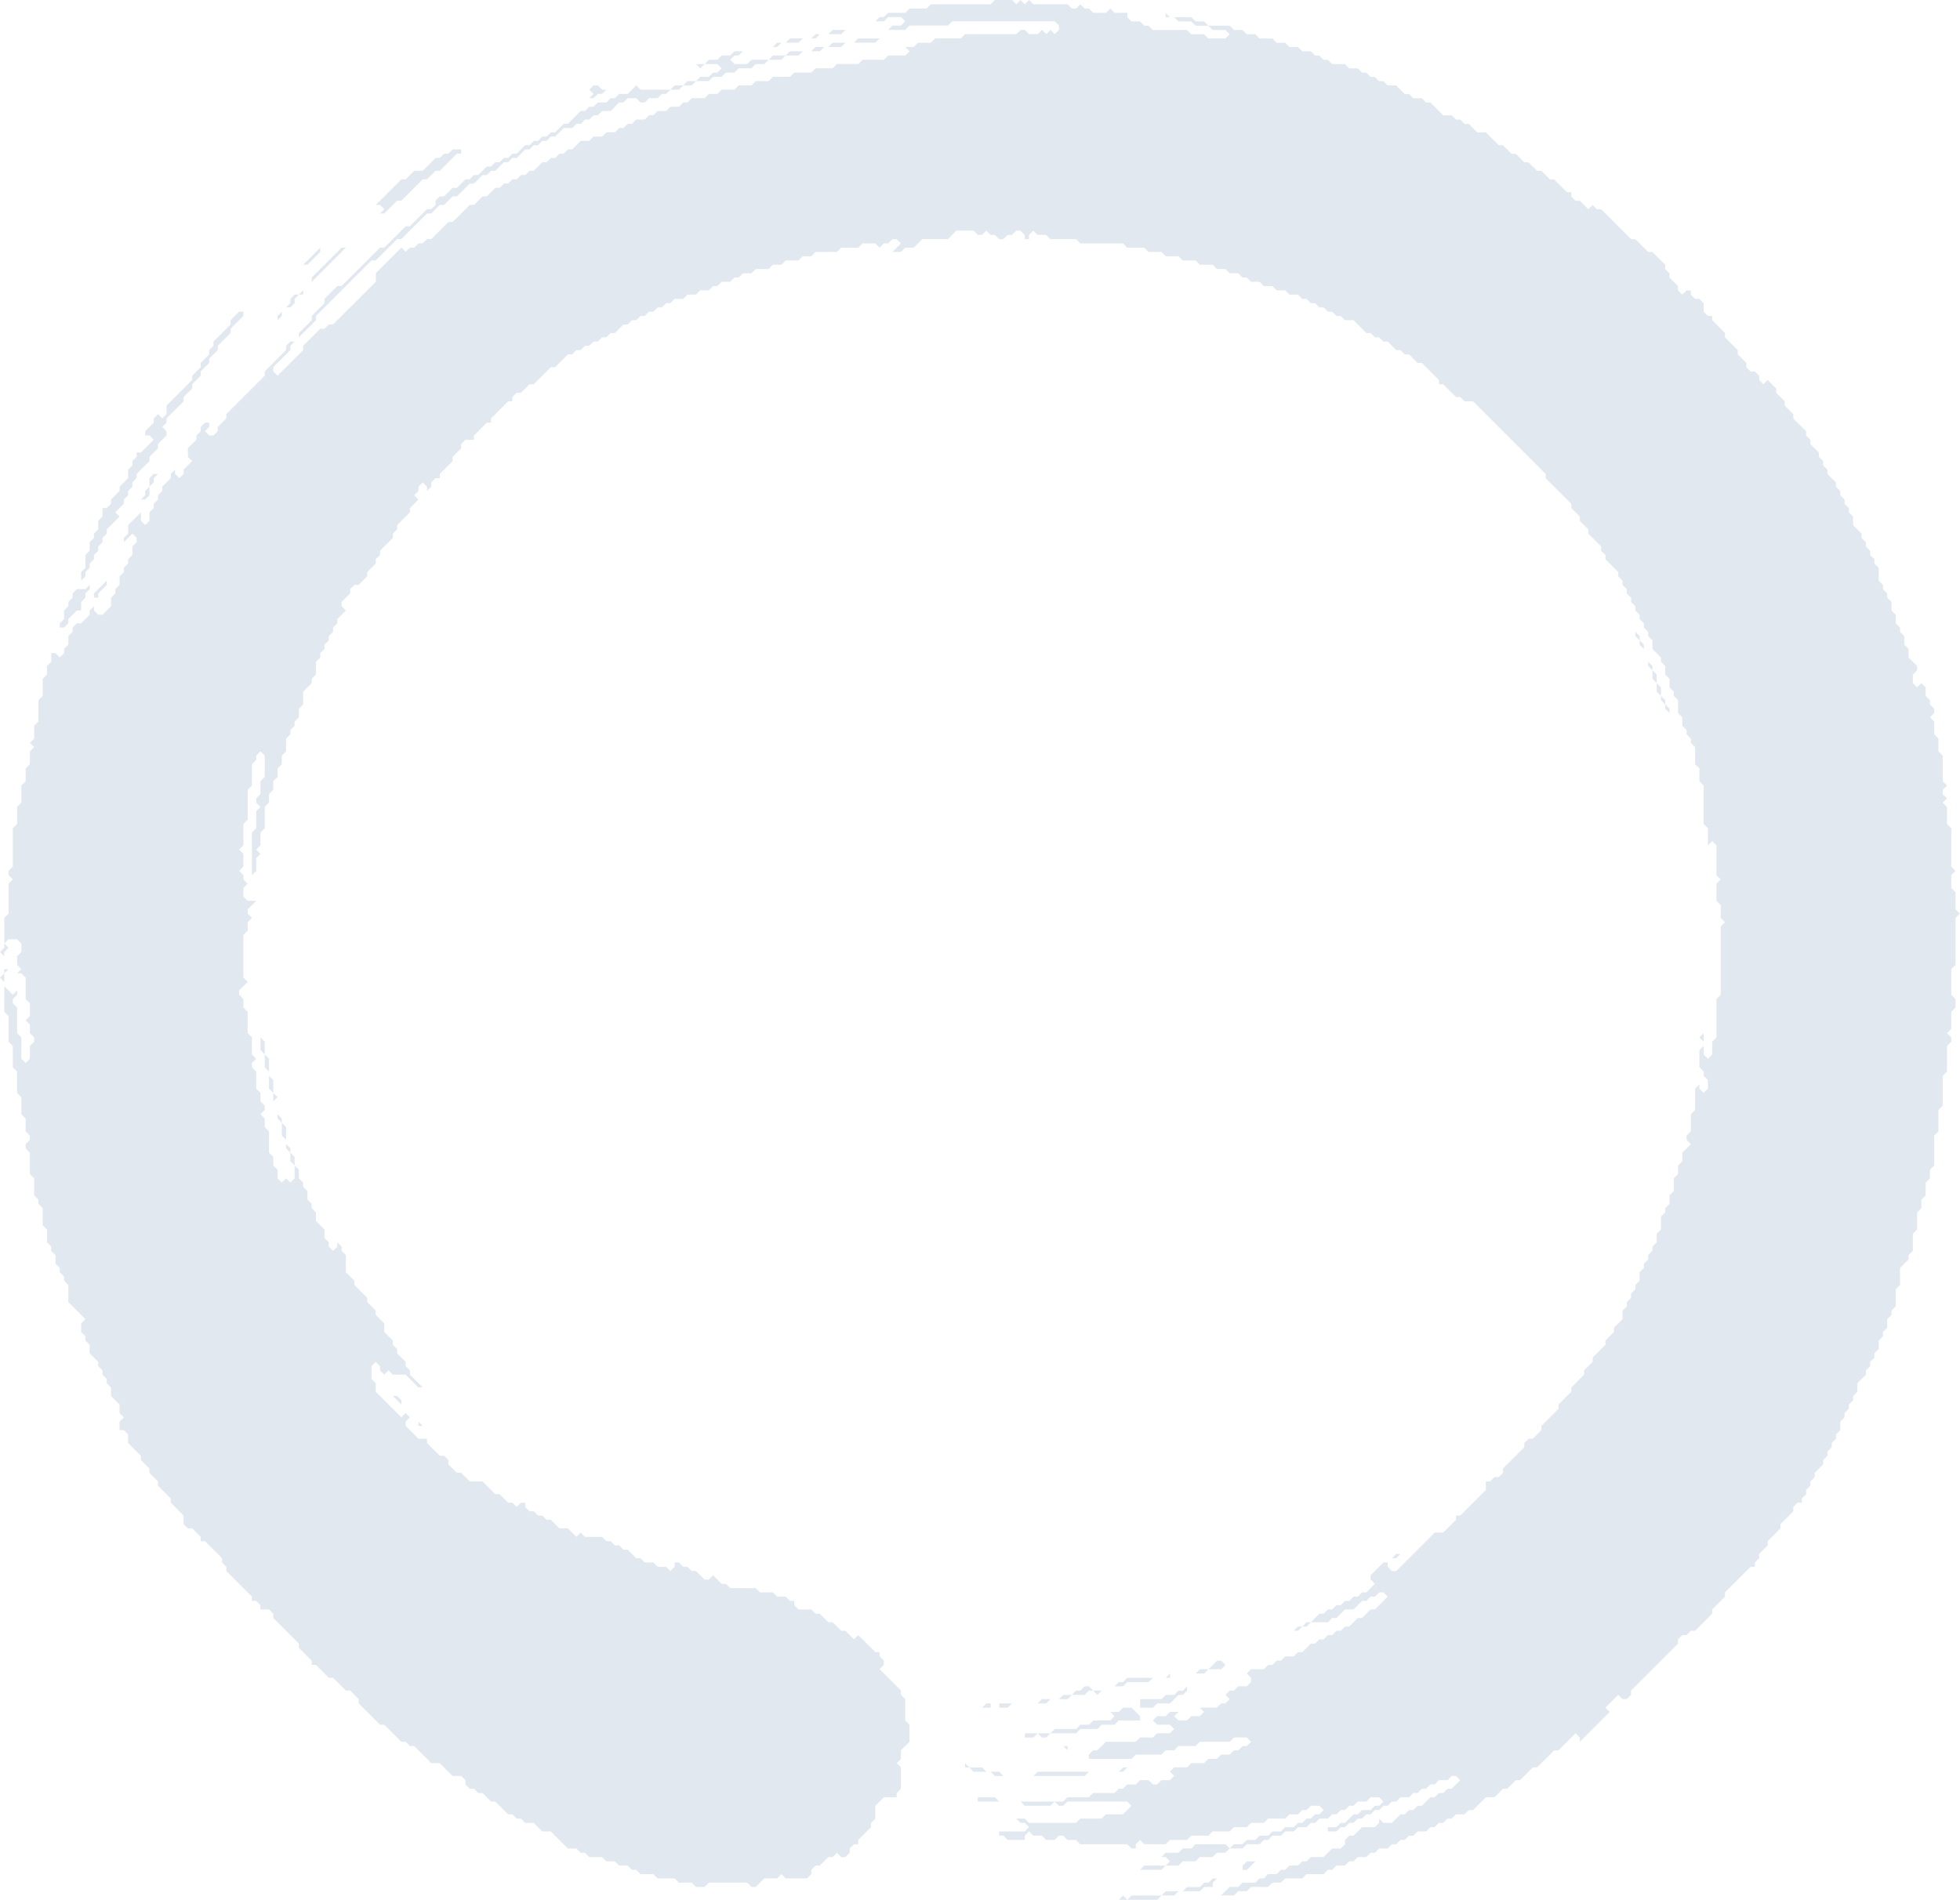 <?xml version="1.0" encoding="UTF-8" standalone="no"?>
<svg
   height="445"
   version="1.1"
   width="459"
   id="svg92"
   sodipodi:docname="passivejob_enso_vectorized_full.svg"
   inkscape:version="1.2.2 (b0a8486541, 2022-12-01)"
   xmlns:inkscape="http://www.inkscape.org/namespaces/inkscape"
   xmlns:sodipodi="http://sodipodi.sourceforge.net/DTD/sodipodi-0.dtd"
   xmlns="http://www.w3.org/2000/svg"
   xmlns:svg="http://www.w3.org/2000/svg">
  <sodipodi:namedview
     id="namedview94"
     pagecolor="#ffffff"
     bordercolor="#666666"
     borderopacity="1.0"
     inkscape:showpageshadow="2"
     inkscape:pageopacity="0.0"
     inkscape:pagecheckerboard="0"
     inkscape:deskcolor="#d1d1d1"
     showgrid="false"
     inkscape:zoom="1.0534759"
     inkscape:cx="228.7665"
     inkscape:cy="323.69036"
     inkscape:window-width="1920"
     inkscape:window-height="1011"
     inkscape:window-x="0"
     inkscape:window-y="0"
     inkscape:window-maximized="1"
     inkscape:current-layer="svg92" />
  <defs
     id="defs2" />
  <path
     d="m 284,440 -1,1 h -1 l -1,1 h -3 l -1,1 h -4 l -1,1 h -7 l -1,1 -1,-1 -1,1 h -1 10 l 1,-1 h 3 l 1,-1 h 5 l 1,-1 h 2 v -1 l 1,-1 z"
     fill="#E2E8F0"
     id="path26" />
  <path
     d="m 296,435 -1,1 h -3 l -1,1 v 1 h 1 l 2,-2 h 1 z"
     fill="#E2E8F0"
     id="path28" />
  <path
     d="m 245,433 h 3 z"
     fill="#E2E8F0"
     id="path30" />
  <path
     d="m 218,427 h 1 z"
     fill="#E2E8F0"
     id="path32" />
  <path
     d="m 252,424 h 3 z"
     fill="#E2E8F0"
     id="path34" />
  <path
     d="m 226,413 v 1 h 1 l 1,1 h 4 l 1,1 h 21 l 1,-1 h 8 l 1,-1 h -1 l -1,1 h -19 l -1,1 h -7 l -1,-1 h -3 l -1,-1 h -3 z"
     fill="#E2E8F0"
     id="path36" />
  <path
     d="m 249,409 1,1 v -1 z"
     fill="#E2E8F0"
     id="path38" />
  <path
     d="m 232,407 h 2 z"
     fill="#E2E8F0"
     id="path40" />
  <path
     d="m 231,399 -1,1 h 2 v -1 z"
     fill="#E2E8F0"
     id="path42" />
  <path
     d="m 278,395 -1,1 h -1 l -1,1 h -2 l -1,1 h -5 v 2 l -1,1 -1,-1 h -2 l -1,1 h -2 l 1,1 -1,1 h -4 l -1,1 h -2 l -1,1 h -5 l -1,1 h -6 v 1 h 2 l 1,-1 1,1 h 1 l 1,-1 h 6 l 1,-1 h 4 l 1,-1 h 3 l 1,-1 h 5 v -1 l -1,-1 1,-1 h 3 l 1,-1 h 3 l 2,-2 h 1 l 1,-1 z"
     fill="#E2E8F0"
     id="path44" />
  <path
     d="m 254,395 -1,1 h -1 l -1,1 h -2 l -1,1 h -4 l -1,1 h -9 v 1 h 2 l 1,-1 h 8 l 1,-1 h 4 l 1,-1 h 3 l 1,-1 h 1 l 1,1 1,-1 h -2 l -1,-1 z"
     fill="#E2E8F0"
     id="path46" />
  <path
     d="M 287,394 Z"
     fill="#E2E8F0"
     id="path48" />
  <path
     d="m 274,392 -1,1 h -9 l -1,1 h -1 l -1,1 h 2 l 1,-1 h 5 l 1,-1 h 4 z"
     fill="#E2E8F0"
     id="path50" />
  <path
     d="m 285,389 -2,2 h -2 l -1,1 h 2 l 1,-1 h 3 l 1,-1 h 1 -1 l -1,-1 z"
     fill="#E2E8F0"
     id="path52" />
  <path
     d="m 342,351 h 1 z"
     fill="#E2E8F0"
     id="path54" />
  <path
     d="m 92,327 2,2 v -1 l -1,-1 z"
     fill="#E2E8F0"
     id="path56" />
  <path
     d="M 2,255 Z"
     fill="#E2E8F0"
     id="path58" />
  <path
     d="M 84,139 Z"
     fill="#E2E8F0"
     id="path60" />
  <path
     d="m 36,111 -1,1 v 2 l -1,1 v 1 l -1,1 h 1 l 1,-1 v -2 l 1,-1 v -1 l 1,-1 z"
     fill="#E2E8F0"
     id="path62" />
  <path
     d="m 41,104 v 1 l -1,1 v 1 -1 l 1,-1 z"
     fill="#E2E8F0"
     id="path64" />
  <path
     d="M 43,101 Z"
     fill="#E2E8F0"
     id="path66" />
  <path
     d="M 51,97 Z"
     fill="#E2E8F0"
     id="path68" />
  <path
     d="M 61,80 Z"
     fill="#E2E8F0"
     id="path70" />
  <path
     d="m 56,73 -2,2 v 1 l -4,4 v 1 l -1,1 v 1 l -2,2 v 1 l -2,2 v 1 l -6,6 v 2 l -1,1 -1,-1 -1,1 v 1 l -2,2 v 1 l -1,1 1,-1 h 1 l 1,1 -3,3 h -1 v 1 l -1,1 v 1 l -1,1 v 2 l -2,2 v 1 l -2,2 v 1 l -1,1 h -1 v 2 l -1,1 v 2 l -1,1 v 1 l -1,1 v 2 l -1,1 v 3 l -1,1 v 2 l 1,-1 v -1 l 1,-1 v -1 l 1,-1 v -1 l 1,-1 v -1 l 1,-1 v -1 l 1,-1 v -1 l 3,-3 -1,-1 2,-2 v -1 l 1,-1 v -1 l 1,-1 v -1 l 1,-1 v -1 l 3,-3 v -1 l 2,-2 v -1 l 2,-2 v -1 l -1,-1 1,-1 v -1 l 4,-4 v -1 l 2,-2 v -1 l 2,-2 v -1 l 2,-2 v -1 l 2,-2 v -1 l 3,-3 v -1 l 3,-3 v -1 z"
     fill="#E2E8F0"
     id="path72" />
  <path
     d="m 80,58 -7,7 v 1 l -3,3 h -1 l -1,1 v 1 l -3,3 v 1 l 1,-1 v -1 l 1,-1 h 1 l 1,-1 v -1 l 1,-1 h 1 V 68 L 81,58 Z"
     fill="#E2E8F0"
     id="path74" />
  <path
     d="m 75,58 -6,6 2,-2 h 1 l 3,-3 z"
     fill="#E2E8F0"
     id="path76" />
  <path
     d="m 72,58 -3,3 z"
     fill="#E2E8F0"
     id="path78" />
  <path
     d="m 106,35 -1,1 h -1 l -1,1 h -1 l -3,3 h -2 l -2,2 h -1 l -6,6 h 1 l 1,1 -1,1 h 1 l 3,-3 h 1 l 5,-5 h 1 l 2,-2 h 1 l 4,-4 h 1 v -1 z"
     fill="#E2E8F0"
     id="path80" />
  <path
     d="M 136,24 Z"
     fill="#E2E8F0"
     id="path82" />
  <path
     d="M 202,12 Z"
     fill="#E2E8F0"
     id="path84" />
  <path
     d="m 195,7 -1,1 h -3 l -1,1 h -5 l -1,1 h -2 l -1,1 h -2 3 l 1,-1 h 4 l 1,-1 h 3 l 1,-1 h 5 l 1,-1 h 2 z"
     fill="#E2E8F0"
     id="path86" />
  <path
     d="M 203,4 V 5 Z"
     fill="#E2E8F0"
     id="path88" />
  <path
     d="m 233,0 -1,1 h -14 l -1,1 h -4 l -1,1 h -4 l -1,1 h -1 l -1,1 h 2 l 1,-1 h 3 l 1,1 -1,1 h -2 l -1,1 h 4 l 1,-1 h 9 l 1,-1 h 24 l 1,1 v 1 l -1,1 -1,-1 -1,1 -1,-1 -1,1 h -2 l -1,-1 h -1 l -1,1 h -12 l -1,1 h -6 l -1,1 h -3 l -1,1 h -5 3 l 1,1 -1,1 h -4 l -1,1 h -5 l -1,1 h -5 l -1,1 h -4 l -1,1 h -4 l -1,1 h -4 l -1,1 h -3 l -1,1 h -3 l -1,1 h -3 l -1,1 h -2 l -1,1 h -3 l -1,1 h -1 l -1,1 h -2 l -1,1 h -2 l -1,1 h -1 l -1,1 h -2 l -1,1 h -1 l -1,1 h -1 l -1,1 h -2 l -1,1 h -2 l -1,1 h -2 l -2,2 h -1 l -1,1 h -1 l -1,1 h -1 l -1,1 h -1 l -2,2 h -1 l -1,1 h -1 l -1,1 h -1 l -1,1 h -1 l -1,1 h -1 l -2,2 h -1 l -2,2 h -1 l -4,4 h -1 l -4,4 h -1 l -1,1 h -1 l -1,1 h -1 l -1,1 -1,-1 -6,6 v 2 L 78,76 h -1 l -1,1 h -1 l -4,4 v 1 l -6,6 -1,-1 v -1 l 4,-4 v -1 l 6,-6 V 74 L 87,61 h 1 l 5,-5 h 1 l 6,-6 h 1 l 2,-2 h 1 l 2,-2 h 1 l 3,-3 h 1 l 2,-2 h 1 l 1,-1 h 1 l 2,-2 h 1 l 1,-1 h 1 l 2,-2 h 1 l 1,-1 h 1 l 1,-1 h 1 l 1,-1 h 1 l 2,-2 h 2 l 1,-1 h 1 l 1,-1 h 1 l 1,-1 h 1 l 1,-1 h 2 l 2,-2 h 1 l 1,-1 h 2 l 1,1 h 1 l 1,-1 h 2 l 1,-1 h 1 l 1,-1 h 2 l 1,-1 h 2 l 1,-1 h 3 l 1,-1 h 2 l 1,-1 h 2 l 1,-1 h 3 l 1,-1 h 2 l 1,-1 h 3 l 1,-1 h 3 l 1,-1 h 4 l 1,-1 h 4 l 1,-1 h 7 l 1,-1 h 1 -6 l -1,1 h -5 l -1,1 h -3 l -1,1 h -5 l -1,1 h -3 l -1,1 h -4 l -1,1 h -3 l -1,-1 1,-1 h 1 l 1,-1 h 1 -3 l -1,1 h -2 l -1,1 h -2 l -1,1 h -2 l 1,1 1,-1 h 3 l 1,1 -1,1 h -1 l -1,1 h -2 l -1,1 h -2 l -1,1 h -2 l -1,1 h -7 l -1,-1 -2,2 h -2 l -1,1 h -1 l -1,1 h -2 l -1,-1 1,-1 h 1 l 1,-1 h -1 l -1,-1 1,-1 h 1 -1 l -1,1 h -1 l -1,1 1,1 -1,1 h 1 l 1,1 -1,1 h -1 l -1,1 h -1 l -3,3 h -1 l -2,2 h -1 l -1,1 h -1 l -1,1 h -1 l -1,1 h -1 l -2,2 h -1 l -1,1 h -1 l -1,1 h -1 l -1,1 h -1 l -2,2 h -1 l -1,1 h -1 l -2,2 h -1 l -2,2 h -1 l -1,1 v 1 l -1,1 h -1 l -4,4 h -1 l -5,5 h -1 l -9,9 h -1 l -3,3 v 1 l -3,3 v 1 l -3,3 v 1 l -1,1 h -1 l -1,1 v 1 l -5,5 v 1 l -9,9 v 1 l -2,2 v 1 l -1,1 h -1 l -1,-1 1,-1 v -1 h -1 l -1,1 v 1 l -1,1 v 1 l -2,2 v 2 l 1,1 -2,2 v 1 l -1,1 -1,-1 v -1 l -1,1 v 1 l -2,2 v 1 l -1,1 v 1 l -1,1 v 1 l -1,1 v 2 l -1,1 -1,-1 v -2 l -3,3 v 2 l -1,1 v 1 l 2,-2 1,1 v 1 l -1,1 v 2 l -1,1 v 1 l -1,1 v 1 l -1,1 v 2 l -1,1 v 1 l -1,1 v 2 l -2,2 h -1 l -1,-1 v -1 l -1,1 v 1 l -2,2 h -1 l -1,1 -1,-1 v -1 l 2,-2 h 1 v -2 l 1,-1 v -1 l 1,-1 1,1 v 1 h 1 v -1 l 2,-2 v -3 2 l -3,3 -1,-1 v -1 l -1,1 h -2 l -1,1 v 1 l -1,1 v 1 l -1,1 v 2 l -1,1 v 1 h 1 l 1,-1 1,1 v 1 l -1,1 v 2 l -1,1 v 1 l -1,1 -1,-1 h -1 v 2 l -1,1 v 2 l -1,1 v 4 l -1,1 v 5 l -1,1 v 3 l -1,1 1,1 -1,1 v 3 l -1,1 v 3 l -1,1 v 4 l -1,1 v 4 l -1,1 v 9 l -1,1 v 1 l 1,1 -1,1 v 7 l -1,1 v 7 l -1,1 1,1 v 1 -2 l 1,-1 H 3 2 l -1,-1 1,-1 h 2 l 1,1 v 2 l -1,1 v 2 l 1,1 -1,1 h 1 l 1,1 v 5 l 1,1 v 3 l -1,1 1,1 v 2 l 1,1 v 1 l -1,1 v 3 l -1,1 -1,-1 v -5 l -1,-1 v -6 l -1,-1 v -1 l 1,-1 v -3 2 l -1,1 -2,-2 v -3 l 1,-1 H 1 v 1 l -1,1 1,1 v 7 l 1,1 v 6 l 1,1 v 5 l 1,1 v 5 l 1,1 v 4 l 1,1 v 3 l 1,1 v 1 l -1,1 v 1 l 1,1 v 5 l 1,1 v 4 l 1,1 v 1 l 1,1 v 4 l 1,1 v 3 l 1,1 v 1 l 1,1 v 2 l 1,1 v 1 l 1,1 v 1 l 1,1 v 4 l 4,4 -1,1 v 2 l 1,1 v 1 l 1,1 v 2 l 2,2 v 1 l 1,1 v 1 l 1,1 v 1 l 1,1 v 2 l 2,2 v 2 l 1,1 -1,1 v 2 h 1 l 1,1 v 2 l 3,3 v 1 l 2,2 v 1 l 2,2 v 1 l 3,3 v 1 l 3,3 v 2 l 1,1 h 1 l 2,2 v 1 h 1 l 1,1 -1,1 v 1 -1 l 1,-1 3,3 v 1 l 1,1 v 1 l 6,6 v 1 h 1 l 1,1 v 1 h 2 l 1,1 v 1 l 6,6 v 1 l 3,3 v 1 h 1 l 3,3 h 1 l 3,3 h 1 l 2,2 v 1 l 5,5 h 1 l 4,4 h 1 l 1,1 h 1 l 4,4 h 2 l 3,3 h 2 l 1,1 v 1 l 1,1 h 1 l 1,1 h 1 l 2,2 h 1 l 3,3 h 1 l 1,1 h 1 l 1,1 h 2 l 2,2 h 2 l 4,4 h 2 l 1,1 h 1 l 1,1 h 3 l 1,1 h 2 l 1,1 h 2 l 1,1 h 1 l 1,1 h 3 l 1,1 h 4 l 1,1 h 3 l 1,1 h 2 l 1,-1 h 9 l 1,1 h 1 l 2,-2 h 3 l 1,-1 1,1 h 5 l 1,-1 v -1 l 1,-1 h 1 l 2,-2 h 1 l 1,-1 1,1 h 1 l 1,-1 v -1 l 1,-1 h 1 v -1 l 3,-3 v -1 l 1,-1 v -3 l 2,-2 h 3 v -1 l 1,-1 v -5 l -1,-1 1,-1 v -2 l 2,-2 v -4 l -1,-1 v -5 l -1,-1 v -1 l -5,-5 1,-1 v -1 l -1,-1 v -1 h -1 l -4,-4 -1,1 -2,-2 h -1 l -2,-2 h -1 l -2,-2 h -1 l -1,-1 h -3 l -1,-1 v -1 h -1 l -1,-1 h -2 l -1,-1 h -3 l -1,-1 h -6 l -1,-1 h -1 l -2,-2 -1,1 h -1 l -2,-2 h -1 l -1,-1 h -1 l -1,-1 h -1 v 1 l -1,1 -1,-1 h -2 l -1,-1 h -2 l -1,-1 h -1 l -2,-2 h -1 l -1,-1 h -1 l -1,-1 h -1 l -1,-1 h -4 l -1,-1 -1,1 -2,-2 h -2 l -2,-2 h -1 l -1,-1 h -1 l -1,-1 h -1 l -1,-1 v -1 h -1 l -1,1 -1,-1 h -1 l -2,-2 h -1 l -3,-3 h -3 l -2,-2 h -1 l -2,-2 v -1 l -1,-1 h -1 l -3,-3 v -1 l 1,-1 1,1 -4,-4 v 1 h 1 l 2,2 -1,1 h -2 l -3,-3 v -1 l 1,-1 -1,-1 -1,1 -6,-6 v -2 l -1,-1 v -3 l 1,-1 1,1 v 1 l 1,1 1,-1 1,1 h 3 l 3,3 h 1 l -3,-3 v -1 l -1,-1 v -1 l -2,-2 v -1 l -1,-1 v -1 l -2,-2 v -2 l 1,-1 v -2 2 l -1,1 -2,-2 v -1 l -2,-2 v -1 l -3,-3 v -1 l -2,-2 v -4 l -1,-1 v -1 l -1,-1 v 1 l -1,1 -1,-1 v -1 l -1,-1 v -2 l -2,-2 v -2 l -1,-1 v -1 l -1,-1 v -2 l -1,-1 v -1 l -1,-1 v -2 l -1,-1 v -2 l -1,-1 v -1 l -1,-1 v -4 l -1,-1 v -1 l -1,-1 v -2 l -1,-1 1,-1 -1,-1 v -3 l -1,-1 v -4 l -1,-1 v -3 l -1,-1 v -2 5 l 1,1 v 3 l 1,1 v 4 l 1,1 v 2 l 1,1 v 3 l 1,1 v 3 l 1,1 v 2 l 1,1 v 2 l 1,1 v 3 l -1,1 -1,-1 v -1 1 l -1,1 -1,-1 v -2 l -1,-1 v -2 l -1,-1 v -5 l -1,-1 v -2 l -1,-1 1,-1 v -1 l -1,-1 v -2 l -1,-1 v -4 l -1,-1 v -1 l 1,-1 -1,-1 v -4 l -1,-1 v -5 l -1,-1 v -2 l -1,-1 v -1 l 2,-2 -1,-1 v -10 l 1,-1 v -2 l 1,-1 -1,-1 v -1 l 2,-2 h -2 l -1,-1 v -2 l 1,-1 -1,-1 v -1 l -1,-1 1,-1 v -3 l -1,-1 1,-1 v -5 l 1,-1 v -7 l 1,-1 v -5 l 1,-1 v -1 l 1,-1 1,1 v 5 l -1,1 v 3 l -1,1 v 1 l 1,1 -1,1 v 4 l -1,1 v 10 l 1,-1 v -3 l 1,-1 -1,-1 1,-1 v -3 l 1,-1 v -5 l 1,-1 v -2 l 1,-1 v -2 l 1,-1 v -2 l 1,-1 v -2 l 1,-1 v -3 l 1,-1 v -1 l 1,-1 v -1 l 1,-1 v -2 l 1,-1 v -3 l 2,-2 v -1 l 1,-1 v -3 l 1,-1 v -1 l 1,-1 v -1 l 1,-1 v -1 l 1,-1 v -1 l 1,-1 v -1 l 2,-2 -1,-1 v -1 l 2,-2 v -1 l 1,-1 h 1 l 2,-2 v -1 l 2,-2 v -1 l 1,-1 v -1 l 3,-3 v -1 l 1,-1 v -1 l 3,-3 v -1 l 2,-2 -1,-1 1,-1 v -1 l 1,-1 1,1 v 1 l 1,-1 v -1 l 1,-1 h 1 v -1 l 3,-3 v -1 l 2,-2 v -1 l 1,-1 h 2 v -1 l 3,-3 h 1 v -1 l 4,-4 h 1 v -1 l 1,-1 h 1 l 2,-2 h 1 l 4,-4 h 1 l 3,-3 h 1 l 1,-1 h 1 l 1,-1 h 1 l 1,-1 h 1 l 1,-1 h 1 l 1,-1 h 1 l 2,-2 h 1 l 1,-1 h 1 l 1,-1 h 1 l 1,-1 h 1 l 1,-1 h 1 l 1,-1 h 1 l 1,-1 h 2 l 1,-1 h 2 l 1,-1 h 2 l 1,-1 h 1 l 1,-1 h 2 l 1,-1 h 1 l 1,-1 h 2 l 1,-1 h 3 l 1,-1 h 2 l 1,-1 h 3 l 1,-1 h 2 l 1,-1 h 5 l 1,-1 h 4 l 1,-1 h 3 l 1,1 1,-1 h 1 l 1,-1 h 1 l 1,1 -2,2 h 2 l 1,-1 h 2 l 2,-2 h 6 l 2,-2 h 4 l 1,1 h 1 l 1,-1 1,1 h 1 l 1,1 h 1 l 1,-1 h 1 l 1,-1 h 1 l 1,1 v 1 h 1 v -1 l 1,-1 1,1 h 2 l 1,1 h 6 l 1,1 h 10 l 1,1 h 4 l 1,1 h 3 l 1,1 h 3 l 1,1 h 3 l 1,1 h 3 l 1,1 h 2 l 1,1 h 2 l 1,1 h 1 l 1,1 h 2 l 1,1 h 2 l 1,1 h 2 l 1,1 h 2 l 1,1 h 1 l 1,1 h 1 l 1,1 h 1 l 1,1 h 1 l 1,1 h 1 l 1,1 h 2 l 3,3 h 1 l 1,1 h 1 l 1,1 h 1 l 2,2 h 1 l 1,1 h 1 l 2,2 h 1 l 4,4 v 1 h 1 l 3,3 h 1 l 1,1 h 2 l 17,17 v 1 l 6,6 v 1 l 2,2 v 1 l 2,2 v 1 l 3,3 v 1 l 1,1 v 1 l 3,3 v 1 l 1,1 v 1 l 1,1 v 1 l 1,1 v 1 l 1,1 v 1 l 1,1 v 1 l 1,1 v 1 l 1,1 v 1 l 1,1 v 2 l -1,1 -1,-1 v -1 l -1,-1 v -1 l -1,-1 v 1 l 1,1 v 1 l 2,2 v 3 l 1,1 v 2 l 1,1 v 2 l 1,1 v 1 l 1,1 v 1 l 1,1 v -1 l -1,-1 v -1 l -1,-1 v -2 l -1,-1 v -2 l -1,-1 v -1 l -1,-1 v -2 l 1,-1 2,2 v 1 l 1,1 v 2 l 1,1 v 2 l 1,1 v 1 l 1,1 v 3 l 1,1 v 2 l 1,1 v 1 l 1,1 v 1 l 1,1 v 4 l 1,1 v 3 l 1,1 v 9 l 1,1 v 4 l 1,-1 1,1 v 7 l 1,1 -1,1 v 4 l 1,1 v 3 l 1,1 -1,1 v 16 l -1,1 v 9 l -1,1 v 3 l -1,1 -1,-1 v -17 12 l -1,1 1,1 v 1 l -1,1 v 4 l 1,1 v 1 l 1,1 v 2 l -1,1 -1,-1 v -1 l -1,1 v 5 l -1,1 v 4 l -1,1 v 1 l 1,1 -2,2 v 2 l -1,1 v 2 l -1,1 v 3 l -1,1 v 2 l -1,1 v 1 l -1,1 v 3 l -1,1 v 2 l -1,1 v 1 l -1,1 v 1 l -1,1 v 1 l -1,1 v 2 l -1,1 v 1 l -1,1 v 1 l -1,1 v 1 l -1,1 v 2 l -2,2 v 1 l -2,2 v 1 l -3,3 v 1 l -2,2 v 1 l -3,3 v 1 l -3,3 v 1 l -4,4 v 1 l -2,2 h -1 l -1,1 v 1 l -5,5 v 1 l -1,1 h -1 l -1,1 h -1 v 2 l -6,6 h -1 l -1,-1 -1,1 1,-1 1,1 v 1 l -3,3 h -2 l -9,9 h -1 l -1,-1 v -1 l 1,-1 h 1 l 1,-1 h -1 l -2,2 h -1 l -3,3 v 1 l 1,1 -2,2 h -1 l -1,1 h -1 l -1,1 h -1 l -1,1 h -1 l -1,1 h -1 l -1,1 h -1 l -2,2 h -1 l -1,1 h -1 l -2,2 h -1 1 l 1,-1 h 1 l 1,-1 h 1 l 1,-1 h 4 l 1,-1 h 1 l 2,-2 h 2 l 2,-2 h 1 l 1,-1 h 1 l 1,-1 h 1 l 1,1 -3,3 h -1 l -2,2 h -1 l -2,2 h -1 l -1,1 h -1 l -1,1 h -1 l -1,1 h -1 l -1,1 h -1 l -2,2 h -1 l -1,1 h -2 l -1,1 h -1 l -1,1 h -1 l -1,1 h -3 l -1,1 1,1 v 1 l -1,1 h -2 l -1,1 h -1 l -1,1 h -2 2 l 1,1 -1,1 h -1 l -1,1 h -4 l 1,1 -1,1 h -2 l -1,1 h -2 l -1,-1 1,-1 h -2 l -1,1 h -2 l -1,1 1,1 h 3 l 1,1 -1,1 h -3 l -1,1 h -3 l -1,1 h -7 l -2,2 h -1 l -1,1 v 1 h 10 l 1,-1 h 6 l 1,-1 h 2 l 1,-1 h 4 l 1,-1 h 7 l 1,-1 h 3 l 1,1 -1,1 h -1 l -1,1 h -1 l -1,1 h -2 l -1,1 h -2 l -1,1 h -3 l -1,1 h -3 l -1,1 h -2 2 l 1,1 -1,1 h -2 l -1,1 h -1 l -1,-1 1,-1 -1,1 h -2 l -1,1 h -2 l -1,1 h -1 l -1,1 h -5 l -1,1 h -5 l -1,1 h -15 l -1,-1 h -4 v 1 h 10 l 1,1 h 6 l 1,-1 1,1 h 1 l 1,-1 h 14 l 1,1 -2,2 h -4 l -1,1 h -5 l -1,1 h -11 l -1,-1 h -2 l 1,1 h 1 l 1,1 -1,1 h -6 v 1 h 1 l 1,1 h 4 v -1 l 1,-1 1,1 h 2 l 1,1 h 2 l 1,-1 h 1 l 1,1 h 2 l 1,1 h 11 l 1,1 h 1 v -1 l 1,-1 1,1 h 5 l 1,-1 h 4 l 1,-1 h 4 l 1,-1 h 4 l 1,-1 h 3 l 1,-1 h 3 l 1,-1 h 4 l 1,-1 h 2 l 1,-1 h 1 l 1,-1 h 2 l 1,1 -1,1 h -1 l -1,1 h -1 l -1,1 h -1 l -1,1 h -2 l -1,1 h -2 l -1,1 h -2 l -1,1 h -2 l -1,1 h -2 l -1,1 -1,-1 h -7 l -1,1 h -2 l -1,1 h -3 l -1,1 h -4 5 l 1,1 -1,1 h -5 l -1,1 h -1 6 l 1,-1 h 3 l 1,-1 h 3 l 1,-1 h 3 l 1,-1 h 2 l 1,-1 h 3 l 1,-1 h 3 l 1,-1 h 1 l 1,-1 h 2 l 1,-1 h 2 l 1,-1 h 2 l 1,-1 h 1 l 1,-1 h 2 l 1,-1 h 1 l 1,-1 h 1 l 1,-1 h 1 l 1,-1 h 2 l 1,-1 h 2 l 1,1 -1,1 h -1 l -1,1 h -2 l -1,1 h -1 l -2,2 h -1 l -1,1 h -2 v 1 h 2 l 1,-1 h 1 l 1,-1 h 1 l 1,-1 h 1 l 1,-1 h 1 l 1,-1 h 1 l 1,-1 h 1 l 1,-1 h 1 l 1,-1 h 2 l 1,-1 h 1 l 1,-1 h 1 l 1,-1 h 1 l 1,-1 h 2 l 1,-1 h 1 l 1,1 -2,2 h -1 l -1,1 h -1 l -1,1 h -1 l -2,2 h -1 l -1,1 h -1 l -1,1 h -1 l -2,2 h -2 l -1,-1 v 1 l -1,1 h -3 l -2,2 h -1 l -1,1 v 1 l -1,1 h -2 l -2,2 h -3 l -1,1 h -1 l -1,1 h -2 l -1,1 h -1 l -1,1 h -2 l -1,1 h -1 l -1,1 h -3 l -1,1 h -2 l -2,2 h 3 l 1,-1 h 2 l 1,-1 h 4 l 1,-1 h 2 l 1,-1 h 4 l 1,-1 h 4 l 1,-1 h 1 l 1,-1 h 2 l 1,-1 h 1 l 1,-1 h 2 l 1,-1 h 1 l 1,-1 h 2 l 1,-1 h 1 l 1,-1 h 1 l 1,-1 h 1 l 1,-1 h 2 l 1,-1 h 1 l 1,-1 h 1 l 1,-1 h 1 l 1,-1 h 2 l 1,-1 h 1 l 3,-3 h 2 l 2,-2 h 1 l 2,-2 h 1 l 3,-3 h 1 l 4,-4 h 1 l 4,-4 1,1 v 1 l 7,-7 -1,-1 3,-3 1,1 h 1 l 1,-1 v -1 l 8,-8 1,1 -1,-1 3,-3 v -1 l 1,-1 h 1 l 1,-1 h 1 l 4,-4 v -1 l 3,-3 v -1 l 6,-6 h 1 v -1 l 1,-1 v -1 l 2,-2 v -1 l 3,-3 v -1 l 3,-3 v -1 l 1,-1 h 1 v -1 l 1,-1 v -1 l 1,-1 v -1 l 1,-1 v -1 l 2,-2 v -1 l 1,-1 v -1 l 1,-1 v -1 l 1,-1 v -1 l 1,-1 v -2 l 1,-1 v -1 l 1,-1 v -1 l 1,-1 v -1 l 1,-1 v -2 l 2,-2 v -1 l 1,-1 v -1 l 1,-1 v -1 l 1,-1 v -2 l 1,-1 v -1 l 1,-1 v -2 l 1,-1 v -1 l 1,-1 v -4 l 1,-1 v -4 l 2,-2 v -1 l 1,-1 v -4 l 1,-1 v -4 l 1,-1 v -2 l 1,-1 v -3 l 1,-1 v -2 l 1,-1 v -7 l 1,-1 v -5 l 1,-1 v -7 l 1,-1 v -6 l 1,-1 v -1 l -1,-1 1,-1 v -4 l 1,-1 v -2 l -1,-1 v -6 l 1,-1 v -11 l 1,-1 -1,-1 v -4 l -1,-1 v -3 l 1,-1 -1,-1 v -9 l -1,-1 v -4 l -1,-1 1,-1 -1,-1 v -1 l 1,-1 -1,-1 v -6 l -1,-1 v -3 l -1,-1 v -3 l -1,-1 1,-1 v -1 l -1,-1 v -1 l -1,-1 v -2 l -1,-1 v -1 1 l -1,1 -1,-1 v -2 l 1,-1 v -1 l -2,-2 v -2 l -1,-1 v -2 l -1,-1 v -1 l -1,-1 v -2 l -1,-1 v -2 l -1,-1 v -1 l -1,-1 v -1 l -1,-1 v -3 l -1,-1 v -1 l -1,-1 v -1 l -1,-1 v -1 l -1,-1 v -1 l -2,-2 v -2 l -1,-1 v -1 l -1,-1 v -1 l -1,-1 v -1 l -1,-1 v -1 l -2,-2 v -1 l -1,-1 v -1 l -1,-1 v -1 l -2,-2 v -1 l -1,-1 v -1 l -3,-3 v -1 l -2,-2 v -1 l -2,-2 v -1 l -2,-2 -1,1 -1,-1 v -1 l -1,-1 h -1 l -1,-1 v -1 l -2,-2 v -1 l -3,-3 v -1 l -3,-3 v -1 h -1 l -1,-1 v -2 l -1,-1 h -1 l -1,-1 v -1 h -1 l -1,1 -1,-1 v -1 l -2,-2 v -1 l -1,-1 v -1 l -3,-3 h -1 l -3,-3 h -1 l -7,-7 h -1 l -1,-1 -1,1 -2,-2 h -1 l -1,-1 v -1 h -1 l -3,-3 h -1 l -2,-2 h -1 l -2,-2 h -1 l -2,-2 h -1 l -2,-2 h -1 l -3,-3 h -2 l -2,-2 h -1 l -1,-1 h -1 l -1,-1 h -2 l -3,-3 h -1 l -1,-1 h -2 l -1,-1 h -1 l -2,-2 h -2 l -1,-1 h -1 l -1,-1 h -1 l -1,-1 h -1 l -1,-1 h -2 l -1,-1 h -3 l -1,-1 h -1 l -1,-1 h -1 l -1,-1 h -2 l -1,-1 h -2 l -1,-1 h -2 l -1,-1 h -3 l -1,-1 h -2 l -1,-1 h -2 l -1,-1 h -5 l -1,-1 h -2 l -1,-1 h -5 l -1,-1 v 1 h 2 l 1,1 h 3 l 1,1 h 3 l 1,1 h 3 l 1,1 -1,1 h -4 l -1,-1 h -3 l -1,-1 h -8 l -1,-1 h -1 l -1,-1 h -2 L 264,4 V 3 h -3 l -1,-1 -1,1 h -3 l -1,-1 h -1 l -1,-1 -1,1 h -1 l -1,-1 h -8 l -1,-1 -1,1 -1,-1 -1,1 -1,-1 z"
     fill="#E2E8F0"
     id="path90" />
</svg>
